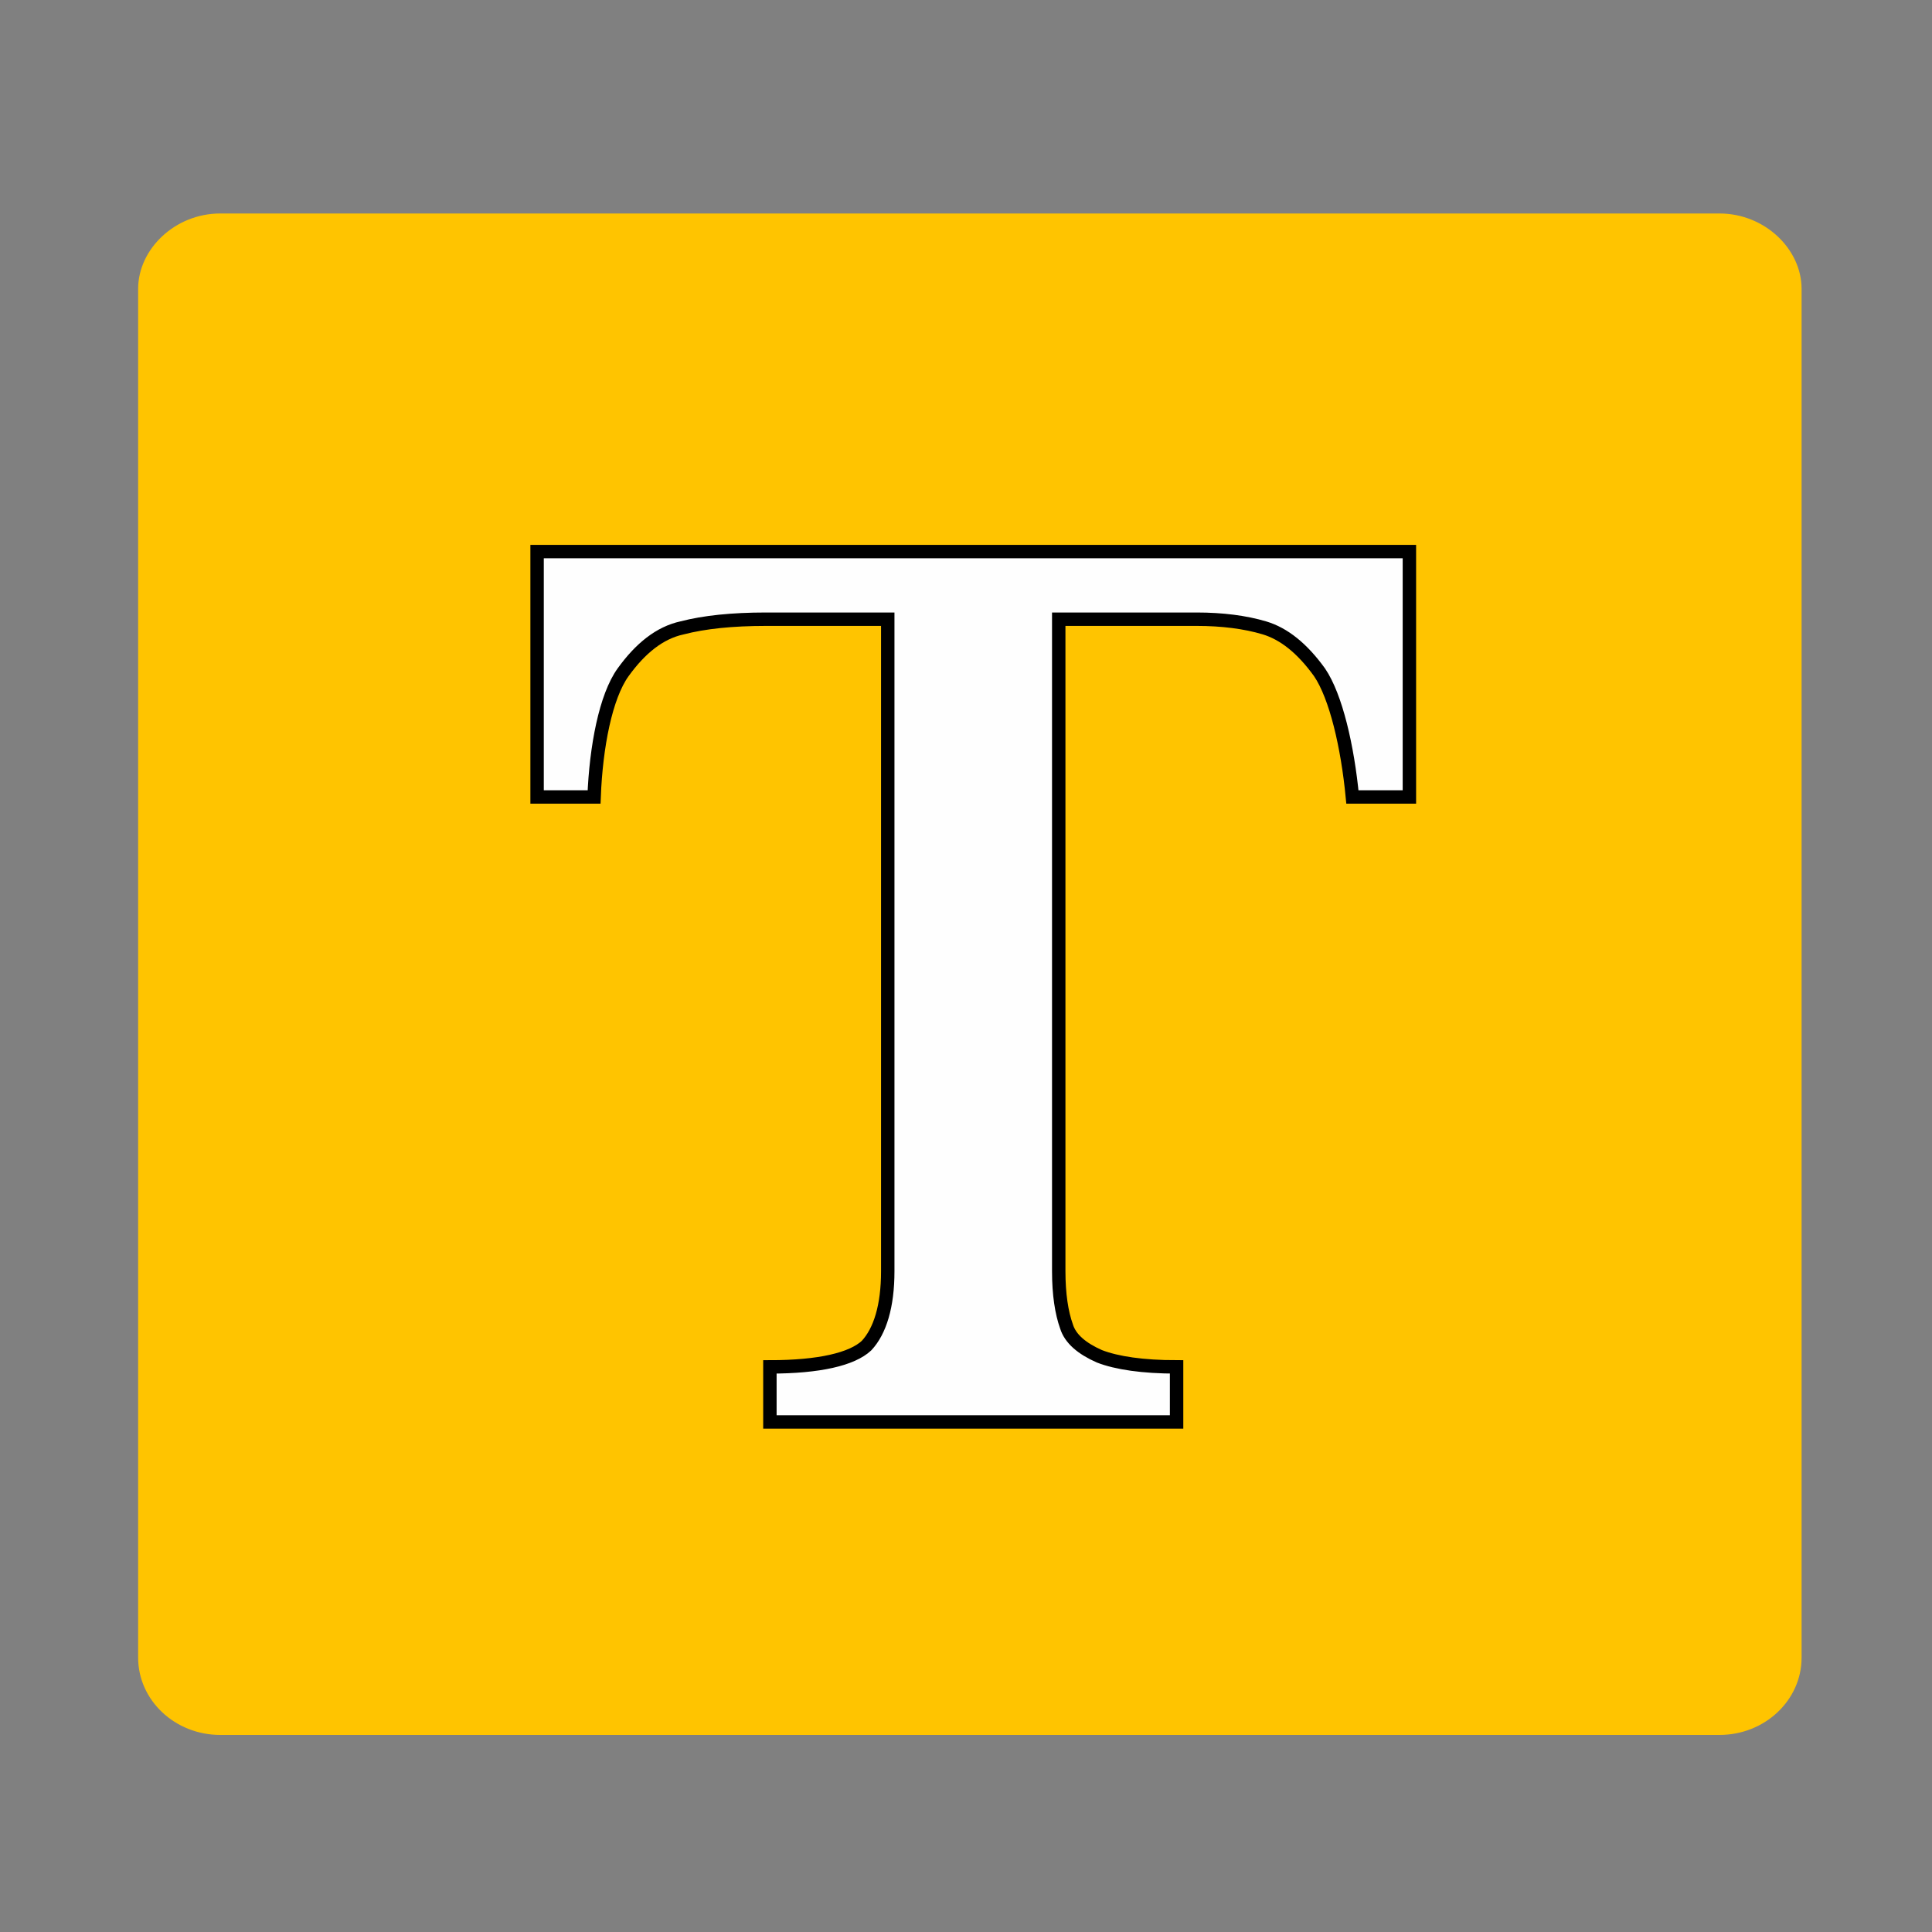 <?xml version="1.0" encoding="UTF-8"?>
<!DOCTYPE svg PUBLIC "-//W3C//DTD SVG 1.1//EN" "http://www.w3.org/Graphics/SVG/1.1/DTD/svg11.dtd">
<!-- Creator: CorelDRAW X8 -->
<svg xmlns="http://www.w3.org/2000/svg" xml:space="preserve" width="2in" height="2in" version="1.1" style="shape-rendering:geometricPrecision; text-rendering:geometricPrecision; image-rendering:optimizeQuality; fill-rule:evenodd; clip-rule:evenodd"
viewBox="0 0 2000 2000"
 xmlns:xlink="http://www.w3.org/1999/xlink"
 enable-background="new 0 0 100 100">
 <rect x="0" y="0" width="2000" height="2000" fill="#808080" stroke="none"/>
 <defs>
  <style type="text/css">
   <![CDATA[
    .str0 {stroke:black;stroke-width:13.89}
    .fil1 {fill:#FEFEFE}
    .fil0 {fill:#FFC400}
   ]]>
  </style>
 </defs>
 <g id="Camada_x0020_1">
  <path class="fil0" d="M1780 221l-1552 0c-47,0 -85,37 -85,78l0 1417c0,44 38,80 85,80l1552 0c47,0 85,-36 85,-80l0 -1417c0,-41 -38,-78 -85,-78z"/>
  <path class="fil1 str0" d="M1459 825l-59 0c-5,-52 -17,-104 -34,-129 -18,-25 -37,-40 -57,-46 -20,-6 -44,-9 -70,-9l-143 0 0 675c0,24 3,43 8,57 4,13 16,23 34,31 18,7 45,11 80,11l0 57 -421 0 0 -57c51,0 85,-8 100,-22 14,-15 22,-41 22,-77l0 -675 -126 0c-35,0 -64,3 -87,9 -23,5 -43,21 -61,46 -18,25 -28,77 -30,129l-59 0 0 -254 903 0 0 254 0 0z"/>
 </g>
</svg>
